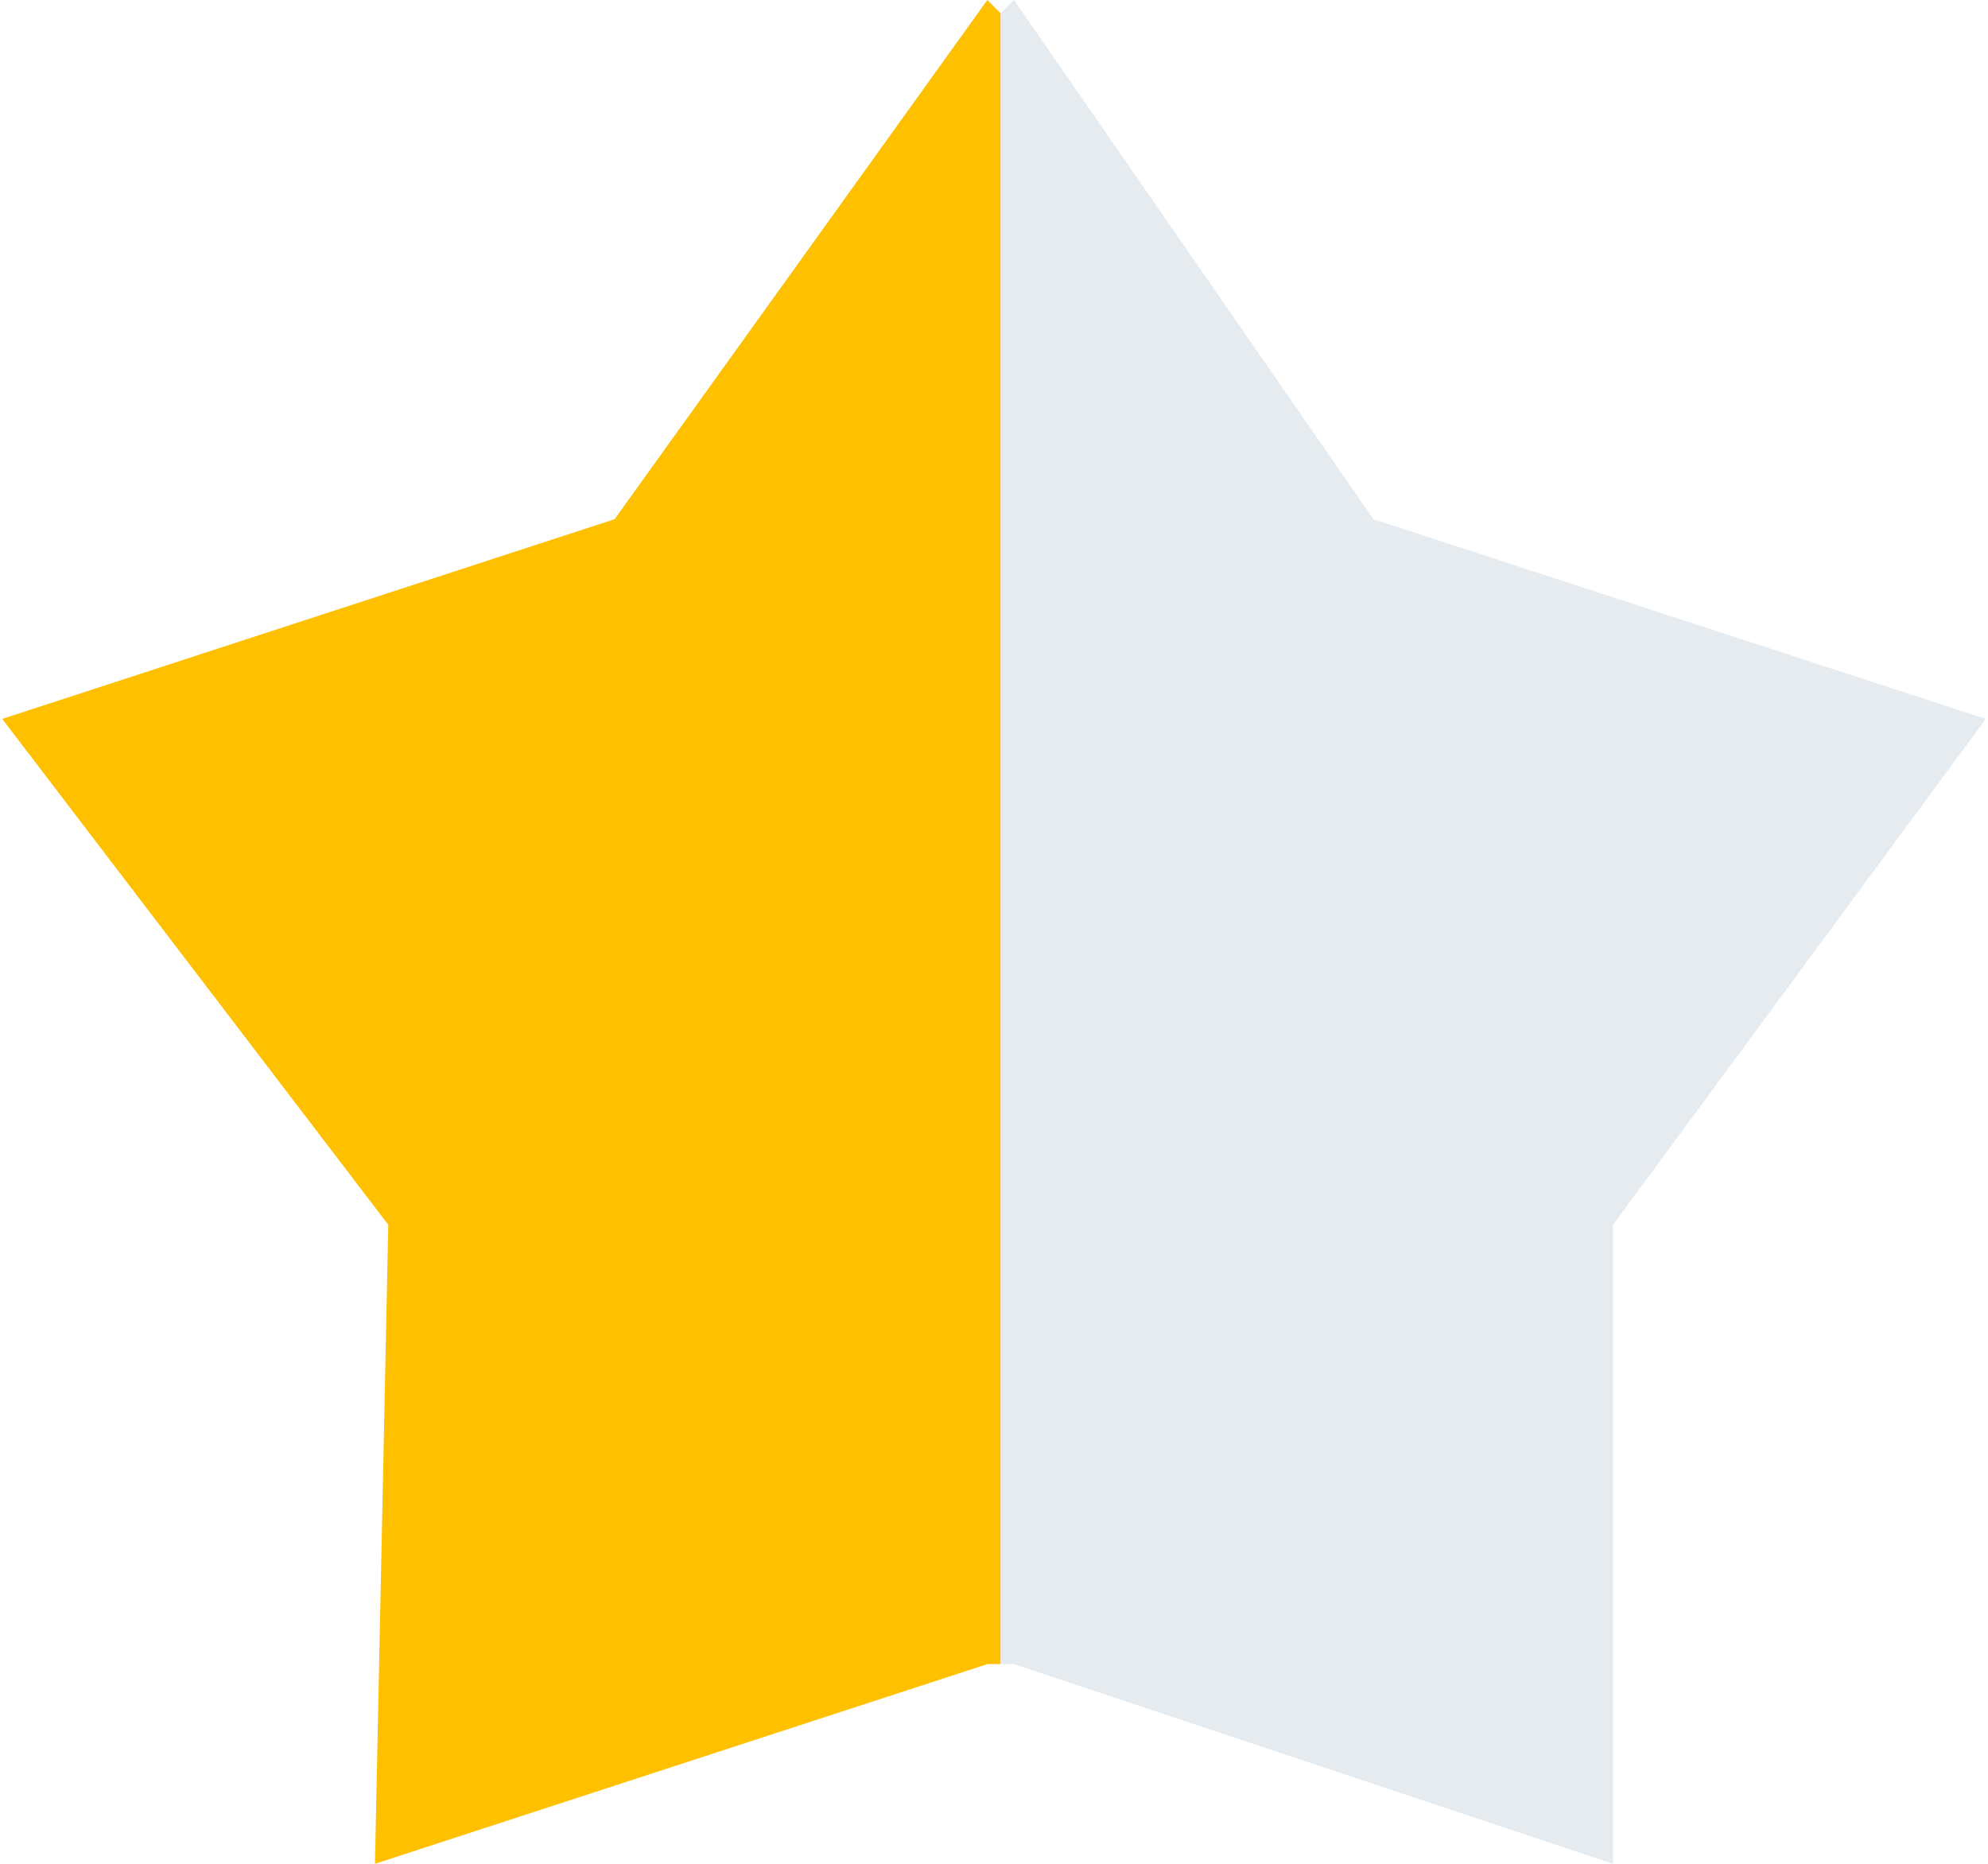 <?xml version="1.0" encoding="utf-8"?>
<!-- Generator: Adobe Illustrator 24.0.2, SVG Export Plug-In . SVG Version: 6.00 Build 0)  -->
<svg version="1.1" id="Layer_1" xmlns="http://www.w3.org/2000/svg" xmlns:xlink="http://www.w3.org/1999/xlink" x="0px" y="0px"
	 width="16" height="15" viewBox="0 0 14.9 14" style="enable-background:new 0 0 14.9 14;" xml:space="preserve">
<style type="text/css">
	.st0{fill:#FFC000;}
	.st1{fill:#E6EBEF;}
</style>
<g>
	<polygon class="st0" points="7.5,0.1 7.4,0 4.6,3.9 0,5.4 2.9,9.2 2.8,14 7.4,12.5 7.5,12.5 	"/>
	<polygon class="st1" points="7.5,0.1 7.6,0 10.3,3.9 14.9,5.4 12.1,9.2 12.1,14 7.6,12.5 7.5,12.5 	"/>
</g>
</svg>
